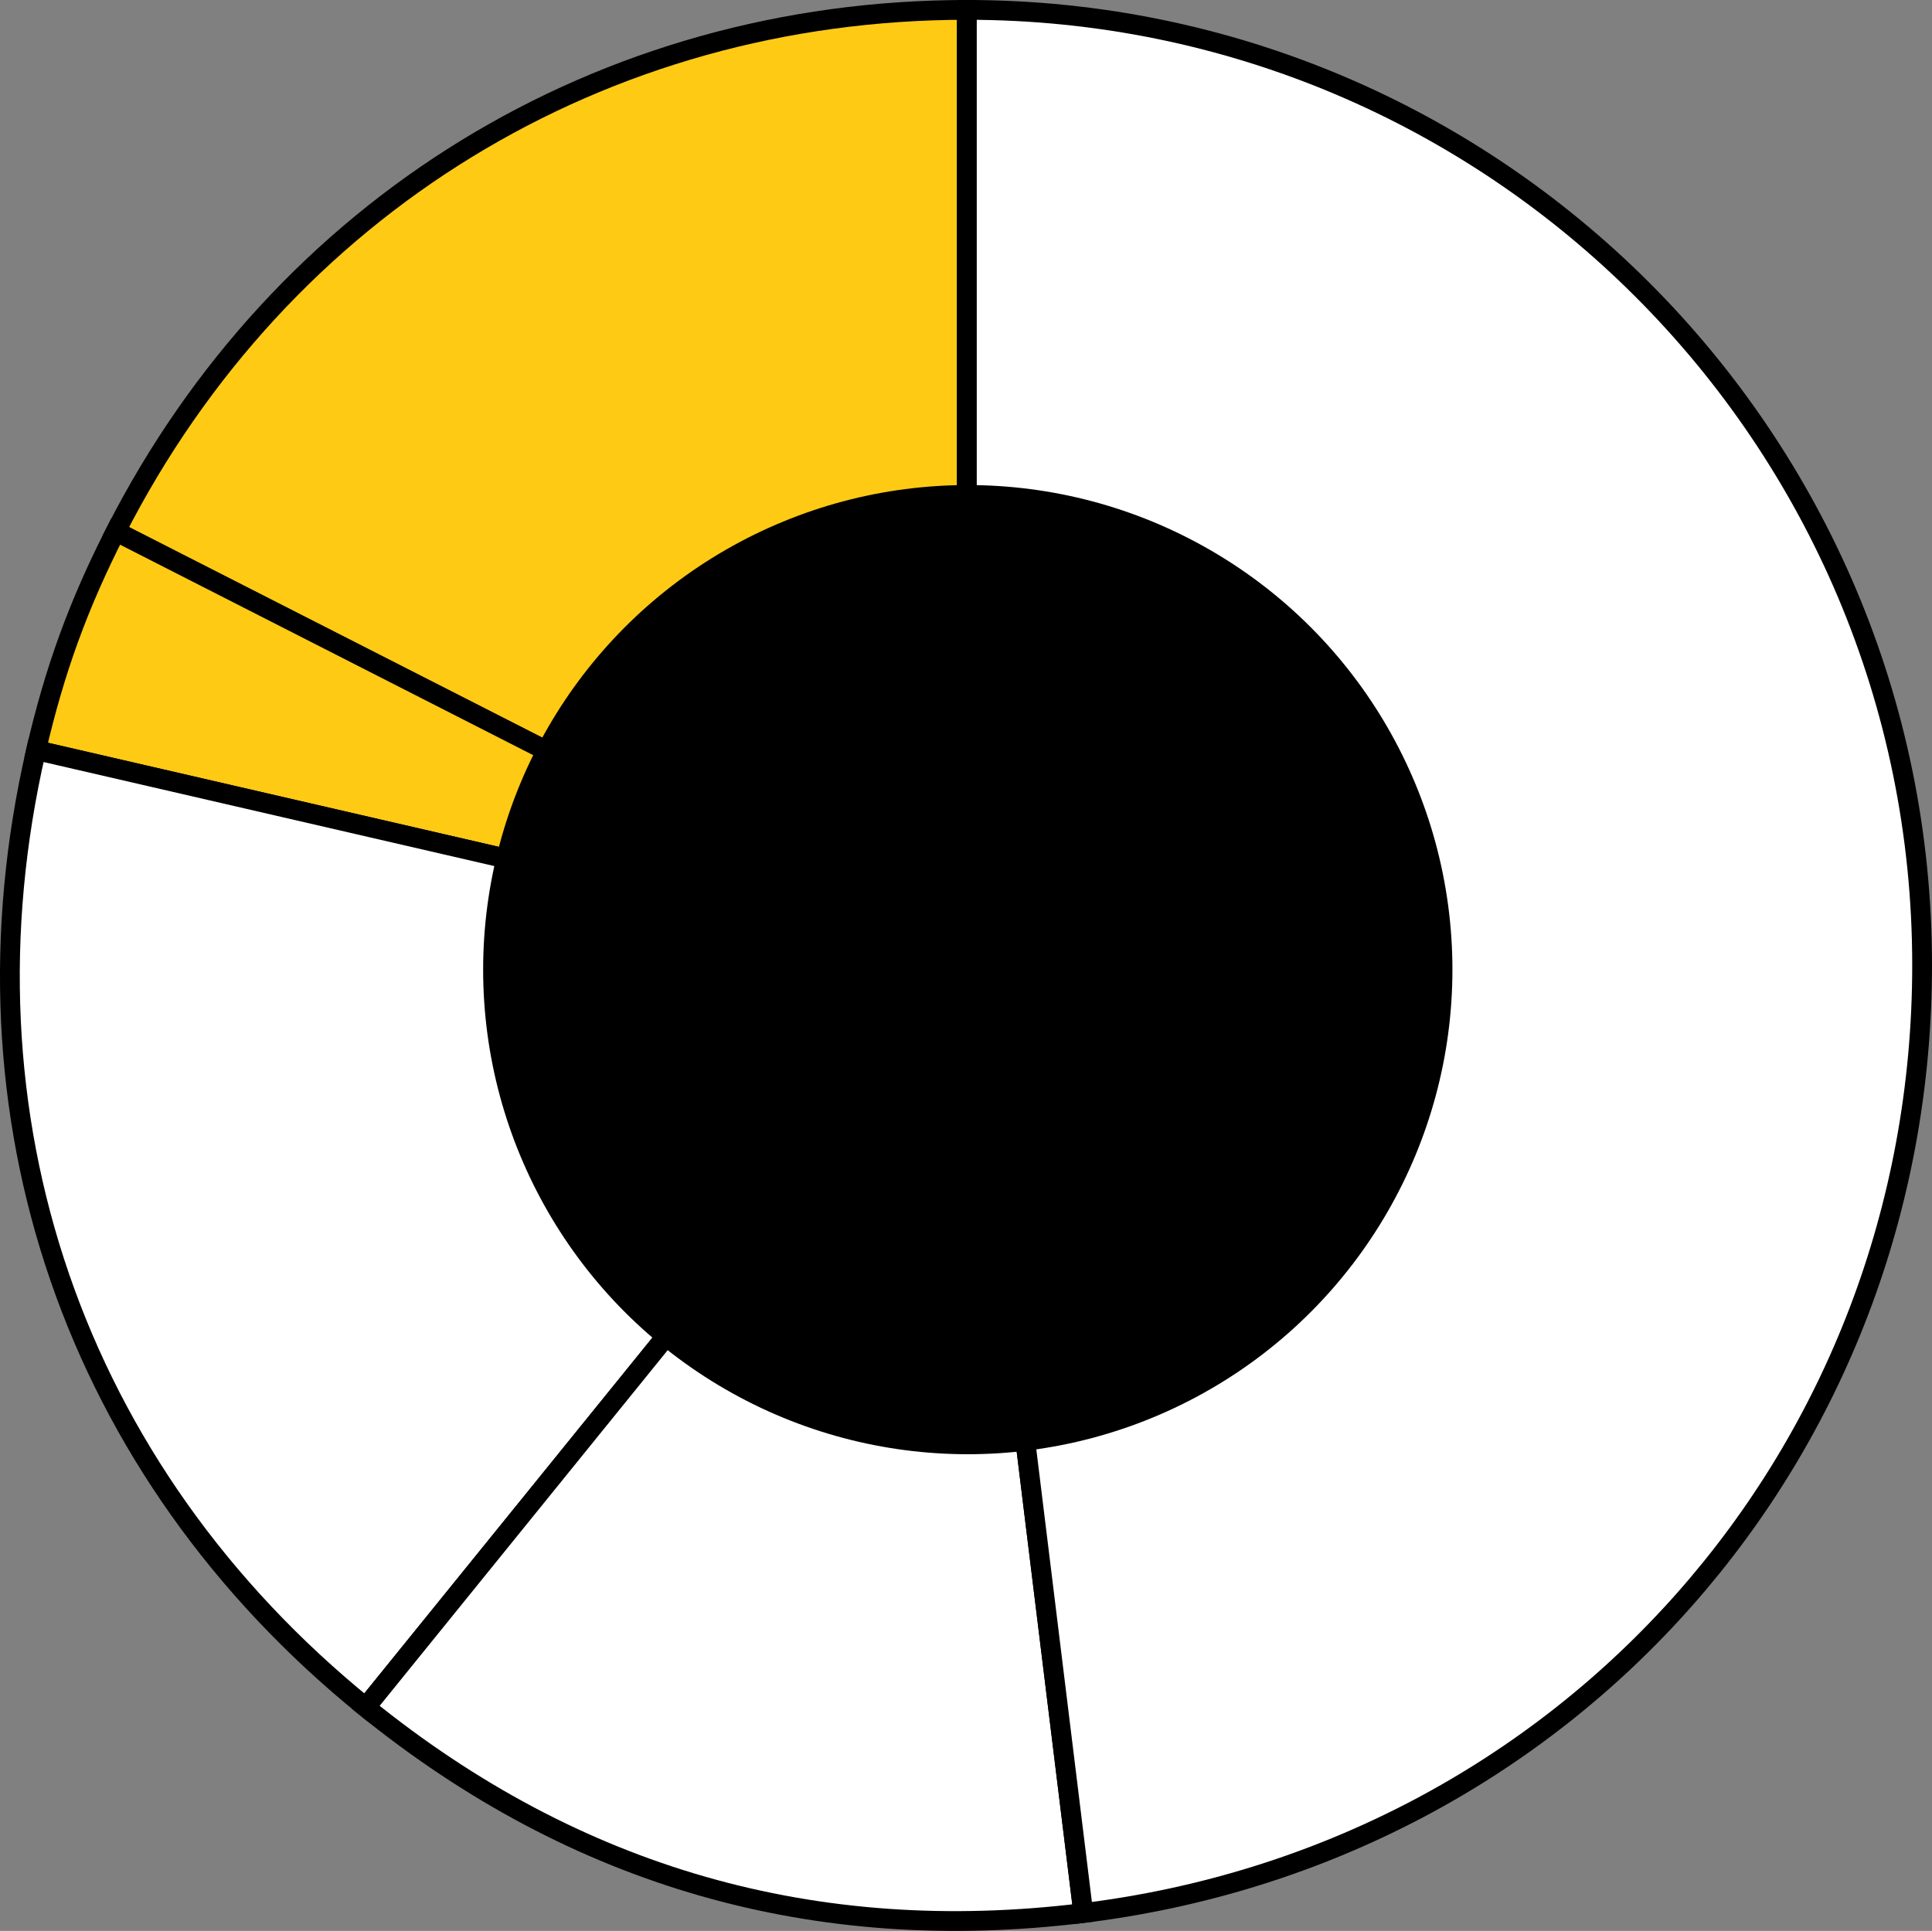 <!-- Generator: Adobe Illustrator 24.2.3, SVG Export Plug-In  -->
<svg version="1.1" xmlns="http://www.w3.org/2000/svg" xmlns:xlink="http://www.w3.org/1999/xlink" x="0px" y="0px"
	 width="488.38px" height="488.16px" viewBox="0 0 488.38 488.16"
	 style="overflow:visible;enable-background:new 0 0 488.38 488.16;" xml:space="preserve">
<rect x="0" y="0" width="488.38" height="488.16" fill="#808080" stroke="none"/>
<style type="text/css">
	.st0{fill:#FFCA14;stroke:#000000;stroke-width:5;stroke-miterlimit:10;}
	.st1{fill:#FFFFFF;stroke:#000000;stroke-width:5;stroke-miterlimit:10;}
</style>
<defs>
</defs>
<g>
	<g>
		<g>
			<g>
				<path class="st0" d="M244.41,243.97L29.26,134.35C71.16,52.12,152.13,2.5,244.41,2.5V243.97z"/>
			</g>
		</g>
		<g>
			<g>
				<path class="st0" d="M244.41,243.97L9.13,189.65c4.68-20.27,10.68-36.77,20.13-55.31L244.41,243.97z"/>
			</g>
		</g>
		<g>
			<g>
				<path class="st1" d="M244.41,243.97L92.45,431.63C18.66,371.87-12.23,282.17,9.13,189.65L244.41,243.97z"/>
			</g>
		</g>
		<g>
			<g>
				<path class="st1" d="M244.41,243.97l29.43,239.67c-67.77,8.32-128.33-9.04-181.39-52.01L244.41,243.97z"/>
			</g>
		</g>
		<g>
			<g>
				<path class="st1" d="M244.41,243.97V2.5c133.36,0,241.47,108.11,241.47,241.47c0,123.36-89.6,224.64-212.04,239.67
					L244.41,243.97z"/>
			</g>
		</g>
	</g>
	<g>
		<g>
		</g>
		<g>
		</g>
		<g>
		</g>
		<g>
		</g>
		<g>
		</g>
	</g>
</g>
<circle cx="244.64" cy="245.14" r="122.51"/>
</svg>
